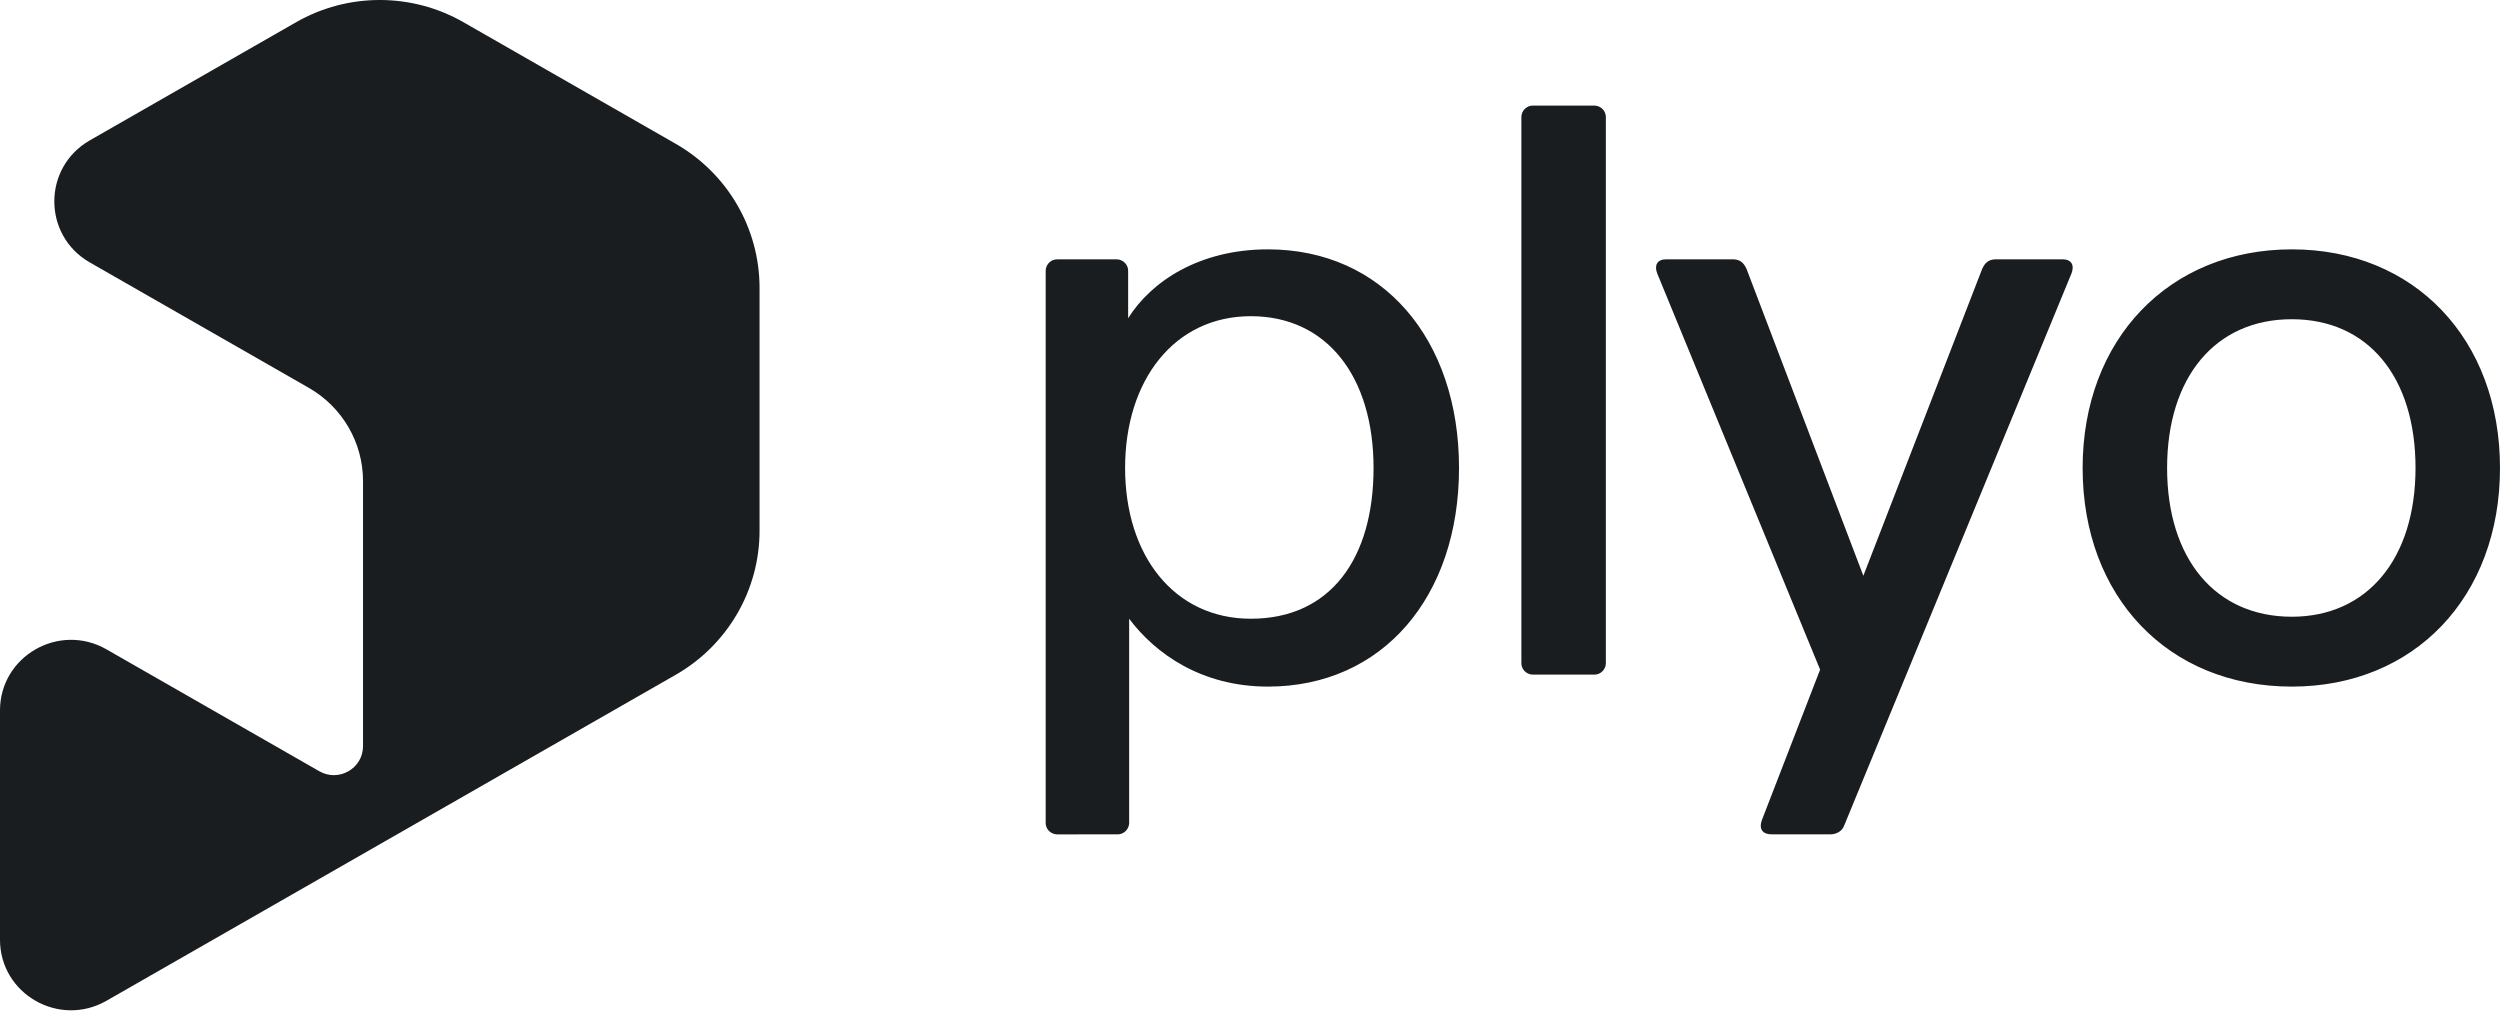 <svg width="100" height="41" viewBox="0 0 100 41" fill="none" xmlns="http://www.w3.org/2000/svg">
<path fill-rule="evenodd" clip-rule="evenodd" d="M18.54 0.89L27.029 5.752C29.104 6.94 30.382 9.136 30.382 11.514V21.229C30.382 23.607 29.104 25.803 27.029 26.991L4.259 40.031C2.366 41.115 0 39.759 0 37.589V28.416C0 26.246 2.366 24.89 4.259 25.974L12.773 30.85C13.55 31.295 14.521 30.738 14.521 29.847V19.242C14.521 17.704 13.694 16.282 12.351 15.513L3.593 10.498C1.699 9.413 1.699 6.699 3.593 5.614L11.842 0.89C13.915 -0.297 16.468 -0.297 18.54 0.89Z" fill="#191D1F"/>
<path d="M42.274 33.375L44.683 33.374C44.94 33.386 45.154 33.187 45.166 32.931V24.749C46.212 26.147 48.062 27.464 50.717 27.464C55.304 27.464 58.361 23.87 58.361 18.719C58.361 13.568 55.304 9.974 50.717 9.974C47.981 9.974 46.05 11.252 45.126 12.729V10.852C45.137 10.597 44.937 10.385 44.679 10.373H42.309C42.052 10.362 41.839 10.56 41.827 10.817V32.896C41.814 33.152 42.016 33.364 42.274 33.375ZM50.033 24.749C46.976 24.749 45.004 22.233 45.004 18.718C45.004 15.204 46.975 12.648 50.033 12.648C53.092 12.648 54.942 15.084 54.942 18.718C54.942 22.352 53.212 24.749 50.033 24.749ZM61.338 26.985H63.752C64.009 26.997 64.223 26.798 64.234 26.542V4.702C64.246 4.446 64.045 4.234 63.788 4.223H61.337C61.08 4.211 60.867 4.41 60.855 4.666V26.506C60.843 26.762 61.044 26.974 61.301 26.985H61.338ZM70.873 33.374H73.206C73.448 33.374 73.689 33.254 73.77 33.015L82.862 10.931C82.983 10.612 82.862 10.372 82.5 10.372H79.844C79.563 10.372 79.402 10.492 79.281 10.771L74.534 23.031L69.867 10.771C69.746 10.492 69.586 10.372 69.303 10.372H66.649C66.286 10.372 66.166 10.611 66.286 10.931L72.804 26.785L70.471 32.815C70.35 33.175 70.511 33.374 70.873 33.374ZM91.672 27.464C96.581 27.464 100 23.87 100 18.719C100 13.568 96.581 9.974 91.672 9.974C86.764 9.974 83.305 13.568 83.305 18.719C83.305 23.87 86.724 27.464 91.672 27.464ZM91.672 24.669C88.615 24.669 86.684 22.353 86.684 18.719C86.684 15.085 88.615 12.769 91.672 12.769C94.73 12.769 96.621 15.085 96.621 18.719C96.621 22.353 94.69 24.669 91.672 24.669Z" fill="#191D1F"/>
</svg>
